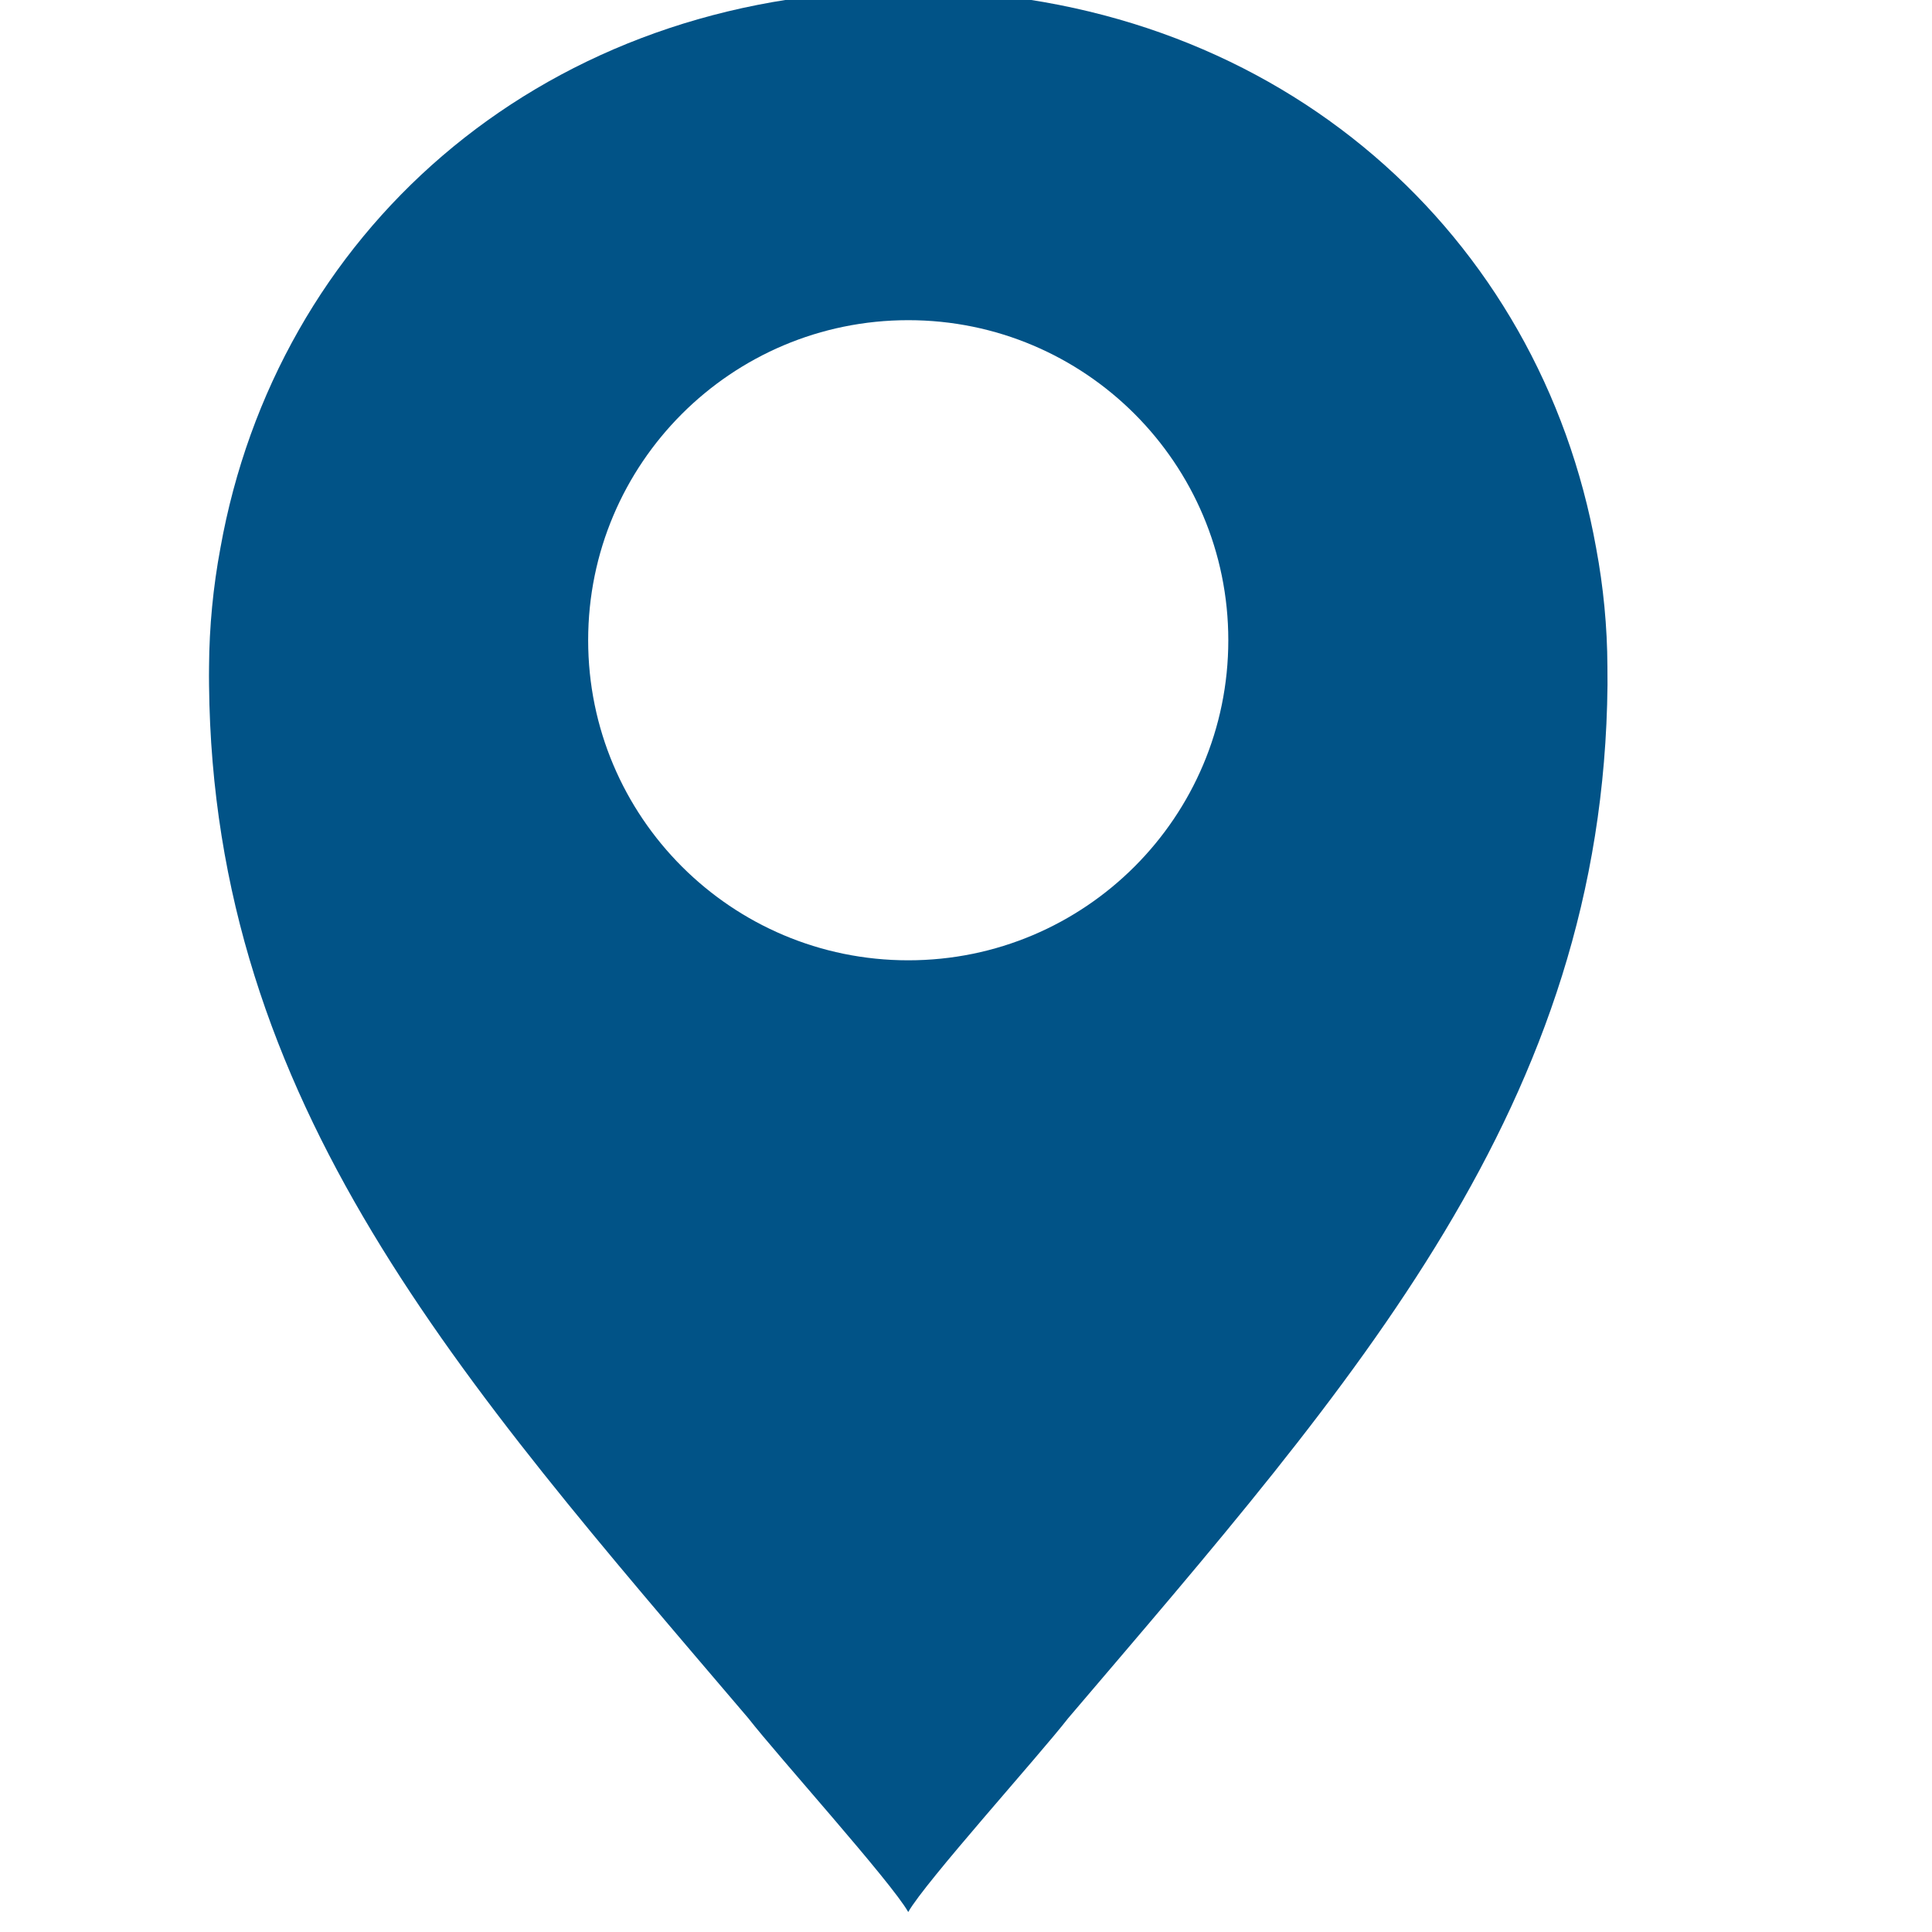 <?xml version="1.0" encoding="UTF-8" standalone="no"?>
<!DOCTYPE svg PUBLIC "-//W3C//DTD SVG 1.1//EN" "http://www.w3.org/Graphics/SVG/1.1/DTD/svg11.dtd">
<svg width="20" height="20" viewBox="0 0 20 20" version="1.1" xmlns="http://www.w3.org/2000/svg" xmlns:xlink="http://www.w3.org/1999/xlink" xml:space="preserve" xmlns:serif="http://www.serif.com/" style="fill-rule:evenodd;clip-rule:evenodd;stroke-linejoin:round;stroke-miterlimit:2;">
    <g transform="matrix(0.087,0,0,0.087,-100.73,-18.306)">
        <path d="M1265.89,437.915L1265.88,437.915C1263.89,434.378 1250.35,419.346 1246.85,414.854C1212.57,374.603 1183.18,341.831 1182.69,291.911C1182.68,291.184 1182.68,290.458 1182.69,289.735C1182.72,284.954 1183.18,280.239 1184.04,275.634C1190.71,238.315 1221.52,210.571 1262.96,209.322C1263.03,209.32 1263.11,209.316 1263.18,209.314C1264.08,209.288 1264.97,209.272 1265.88,209.272L1265.89,209.272C1266.8,209.272 1267.7,209.288 1268.59,209.314C1268.67,209.316 1268.74,209.32 1268.82,209.322C1310.25,210.571 1341.06,238.314 1347.74,275.634C1348.6,280.239 1349.06,284.953 1349.08,289.735C1349.09,290.458 1349.09,291.184 1349.09,291.911C1348.6,341.831 1319.2,374.603 1284.92,414.854C1281.43,419.346 1267.88,434.378 1265.89,437.915ZM1265.89,324.679C1244.85,324.679 1227.8,307.629 1227.8,286.595C1227.8,265.561 1244.85,248.511 1265.89,248.511C1286.92,248.511 1303.97,265.561 1303.97,286.595C1303.97,307.629 1286.92,324.679 1265.89,324.679Z" style="fill:rgb(1,83,135);"/>
    </g>
</svg>
